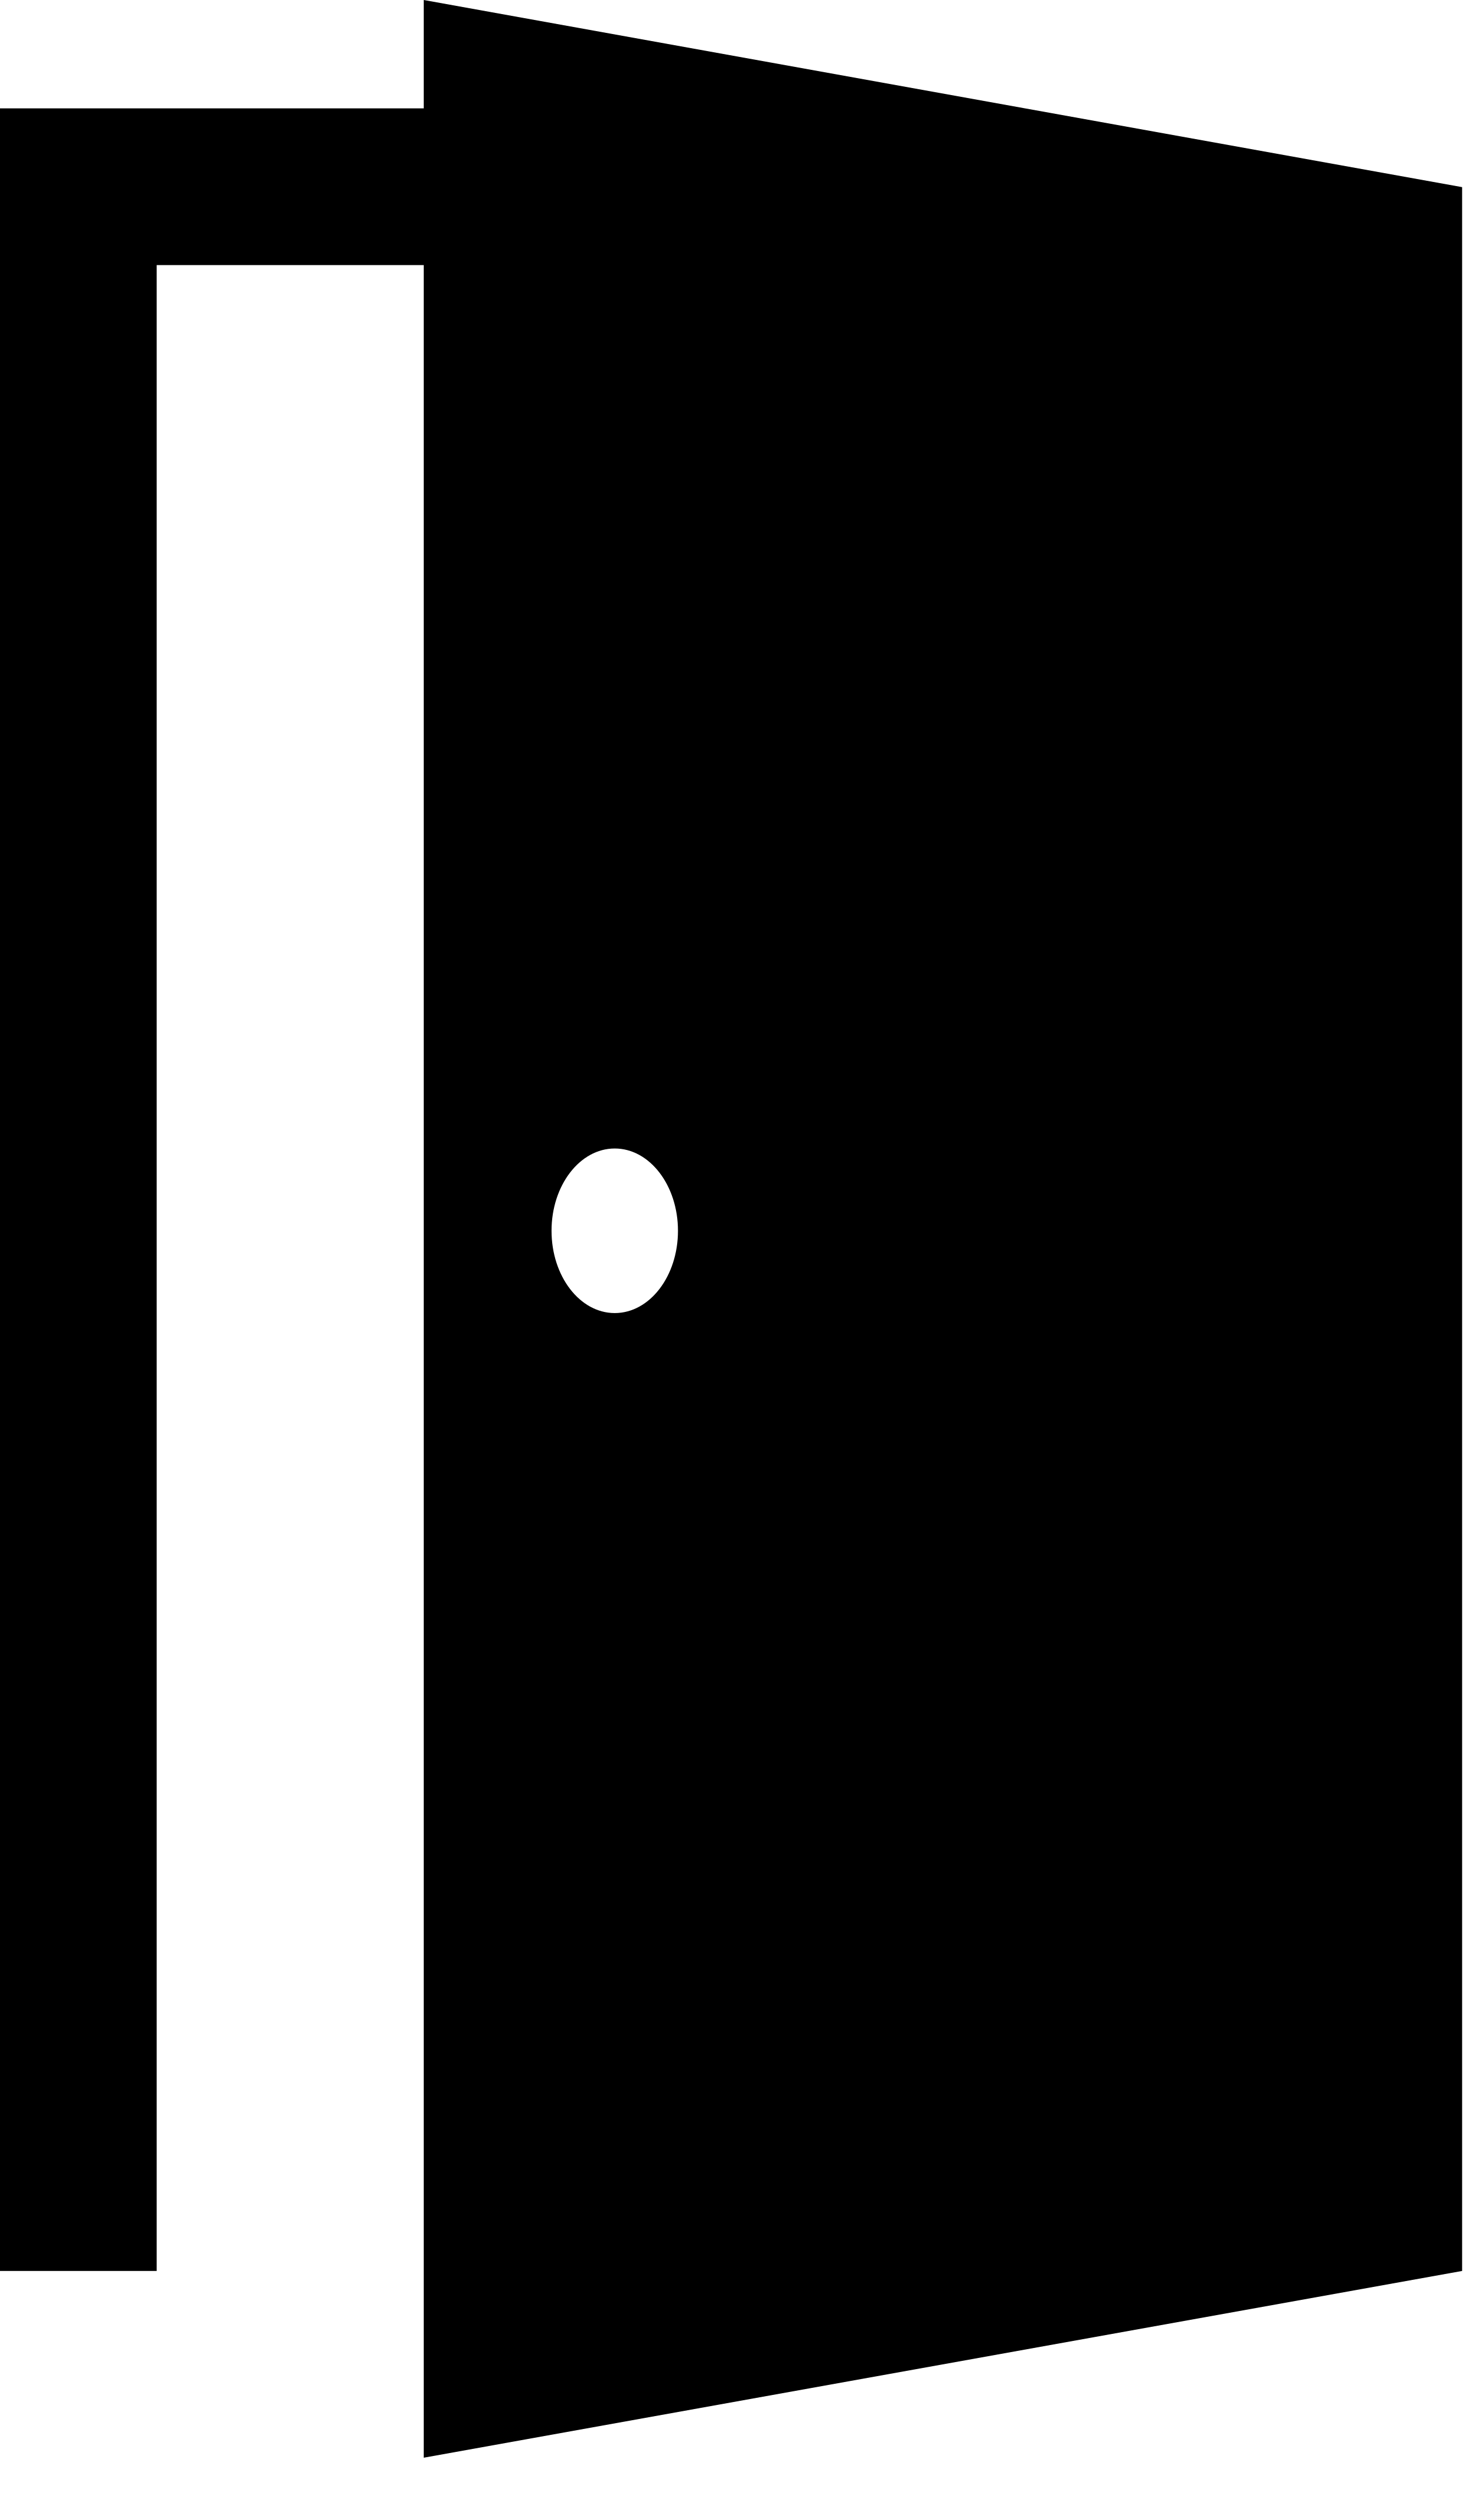 <svg width="27" height="46" viewBox="0 0 27 46" fill="none" xmlns="http://www.w3.org/2000/svg">
<path d="M7.799 0V1.994H0V41.783H2.883V4.877H7.799V45.219L26.91 41.783V3.443L7.799 0ZM11.314 24.159C10.672 24.159 10.151 23.482 10.151 22.645C10.151 21.809 10.672 21.131 11.314 21.131C11.957 21.131 12.478 21.809 12.478 22.645C12.478 23.482 11.957 24.159 11.314 24.159Z" fill="black"/>
</svg>
